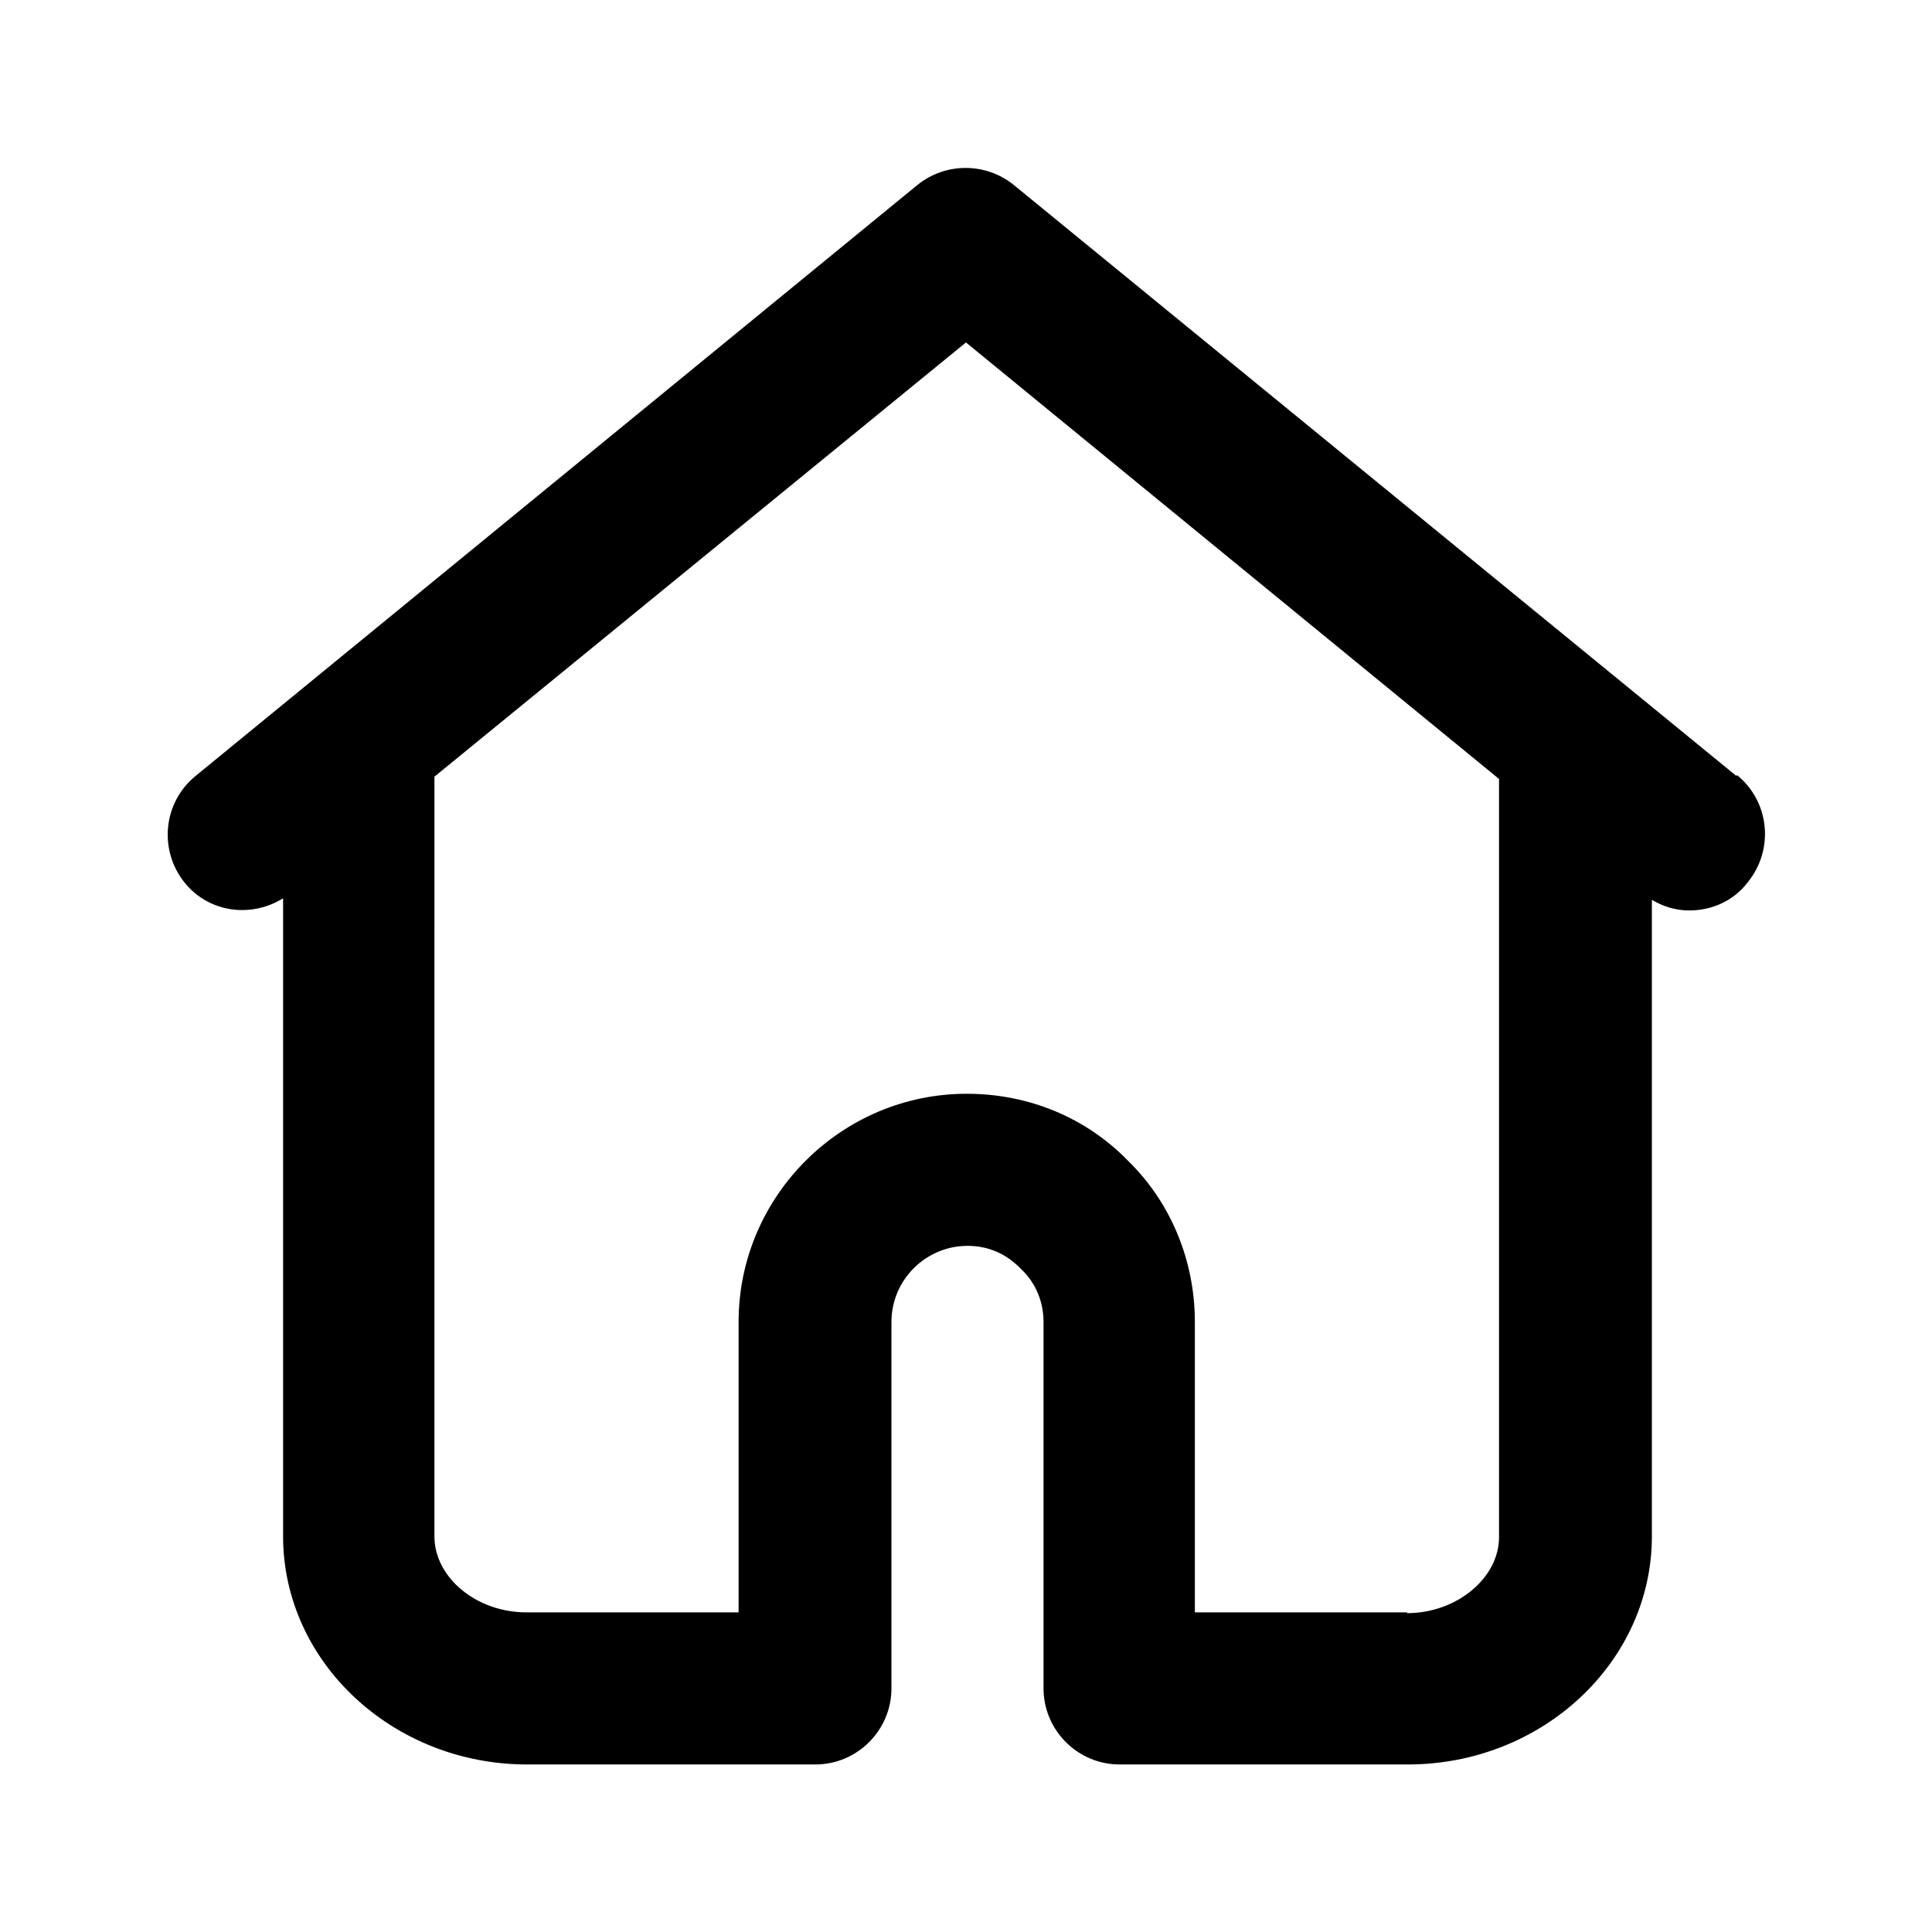 <?xml version="1.0" encoding="UTF-8"?>
<!-- Uploaded to: ICON Repo, www.svgrepo.com, Generator: ICON Repo Mixer Tools -->
<svg fill="#000000" width="800px" height="800px" version="1.1" viewBox="144 144 512 512" xmlns="http://www.w3.org/2000/svg">
 <path d="m604.14 349.62-191.45-156.58c-7.457-6.047-18.137-6.047-25.594 0l-191.25 156.58c-8.664 7.055-9.875 19.75-2.82 28.414 6.449 7.859 17.531 9.27 25.996 4.031v169.08c0 33.25 29.02 60.457 64.688 60.457h76.379c11.082 0 20.152-9.07 20.152-20.152v-97.133c0-11.082 9.07-20.152 20.152-20.152 5.441 0 10.277 2.016 14.309 6.246 3.828 3.629 5.844 8.664 5.844 13.906v97.133c0 11.082 9.07 20.152 20.152 20.152h76.379c35.668 0 64.688-27.207 64.688-60.457v-168.68c3.023 1.812 6.449 2.82 9.875 2.82 5.844 0 11.688-2.418 15.516-7.457 7.055-8.664 5.844-21.363-2.82-28.414zm-87.262 221.68h-56.227v-76.98c0-16.324-6.449-31.641-17.531-42.523-11.285-11.688-26.602-17.938-42.926-17.938-33.25 0-60.457 27.207-60.457 60.457v76.98h-56.227c-13.301 0-24.383-9.27-24.383-20.152l0.004-201.32 140.86-115.07 141.27 115.68v200.92c0 10.883-11.285 20.152-24.383 20.152z"/>
</svg>